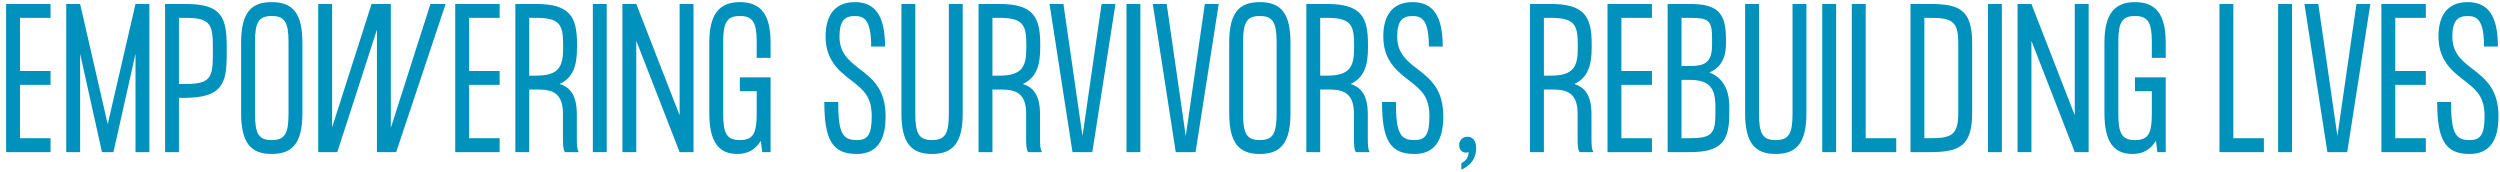 <svg width="378" height="26" viewBox="0 0 378 26" fill="none" xmlns="http://www.w3.org/2000/svg">
<path d="M7.644 2.7V0.6H0.924V23H7.644V20.9H3.024V12.836H7.644V10.736H3.024V2.7H7.644ZM20.487 0.6L16.287 18.772L12.115 0.6H10.015V23H12.115V8.132L15.419 23H17.155L20.487 8.132V23H22.587V0.6H20.487ZM28.094 0.6H24.958V23H27.058V14.796H28.094C33.526 14.712 34.282 12.724 34.282 8.272V7.124C34.282 2.616 33.526 0.6 28.094 0.6ZM28.094 12.696H27.058V2.7H28.094C31.818 2.7 32.182 3.708 32.182 7.124V8.272C32.182 11.688 31.818 12.696 28.094 12.696ZM41.076 0.32C37.912 0.32 36.456 1.972 36.456 6.48V17.092C36.456 21.6 37.912 23.28 41.076 23.28C44.268 23.28 45.724 21.6 45.724 17.092V6.48C45.724 1.972 44.268 0.32 41.076 0.32ZM43.624 17.232C43.624 20.2 43.064 21.18 41.076 21.18C39.116 21.18 38.556 20.2 38.556 17.232V6.34C38.556 3.4 39.116 2.42 41.076 2.42C43.064 2.42 43.624 3.4 43.624 6.34V17.232ZM65.085 0.6L59.093 19.332V0.6H56.181L50.217 19.248V0.6H48.117V23H51.001L56.993 4.492V23H59.905L67.381 0.6H65.085ZM75.549 2.7V0.6H68.829V23H75.549V20.9H70.93V12.836H75.549V10.736H70.93V2.7H75.549ZM87.217 21.012V17.316C87.217 14.488 86.293 13.228 84.613 12.696C86.657 11.772 87.245 9.896 87.245 7.208V6.704C87.245 2.616 86.265 0.6 81.057 0.6H77.921V23H80.021V13.536H81.057C82.877 13.536 85.117 13.592 85.117 17.12V21.012C85.117 21.852 85.145 22.664 85.425 23H87.525C87.245 22.664 87.217 21.852 87.217 21.012ZM80.021 11.436V2.7H81.057C84.585 2.7 85.145 3.708 85.145 6.704V7.208C85.145 10.008 84.585 11.436 81.057 11.436H80.021ZM89.637 0.6V23H91.737V0.6H89.637ZM102.759 0.6V17.428L96.207 0.6H94.107V23H96.207V6.172L102.759 23H104.859V0.6H102.759ZM116.513 8.748V6.48C116.513 2.196 115.057 0.32 111.865 0.32C108.701 0.32 107.245 2.196 107.245 6.48V17.092C107.245 21.404 108.617 23.28 111.501 23.28C113.181 23.28 114.273 22.524 115.029 21.292L115.253 23H116.513V11.688H111.865V13.788H114.413V17.232C114.413 20.2 113.853 21.18 111.865 21.18C109.905 21.18 109.345 20.2 109.345 17.232V6.34C109.345 3.4 109.905 2.42 111.865 2.42C113.825 2.42 114.413 3.4 114.413 6.34V8.748H116.513ZM129.731 10.232C128.023 8.916 126.931 7.768 126.931 5.5C126.931 3.12 127.771 2.42 129.255 2.42C130.739 2.42 131.719 3.12 131.719 7.04H133.819C133.819 2.42 132.363 0.32 129.255 0.32C126.147 0.32 124.831 2.42 124.831 5.5C124.831 8.888 126.595 10.54 128.583 12.052C130.767 13.704 131.803 14.74 131.803 17.624C131.803 20.48 131.103 21.18 129.535 21.18C127.435 21.18 126.735 20.2 126.735 15.412H124.635C124.635 21.264 125.923 23.28 129.535 23.28C132.615 23.28 133.903 21.18 133.903 17.624C133.903 13.62 132.139 12.024 129.731 10.232ZM145.564 0.6H143.464V17.232C143.464 20.2 142.904 21.18 140.916 21.18C138.956 21.18 138.396 20.2 138.396 17.232V0.6H136.296V17.092C136.296 21.6 137.752 23.28 140.916 23.28C144.108 23.28 145.564 21.6 145.564 17.092V0.6ZM157.254 21.012V17.316C157.254 14.488 156.33 13.228 154.65 12.696C156.694 11.772 157.282 9.896 157.282 7.208V6.704C157.282 2.616 156.302 0.6 151.094 0.6H147.958V23H150.058V13.536H151.094C152.914 13.536 155.154 13.592 155.154 17.12V21.012C155.154 21.852 155.182 22.664 155.462 23H157.562C157.282 22.664 157.254 21.852 157.254 21.012ZM150.058 11.436V2.7H151.094C154.622 2.7 155.182 3.708 155.182 6.704V7.208C155.182 10.008 154.622 11.436 151.094 11.436H150.058ZM166.558 0.6L163.674 20.564L160.79 0.6H158.69L162.162 23H165.158L168.658 0.6H166.558ZM170.324 0.6V23H172.424V0.6H170.324ZM182.17 0.6L179.286 20.564L176.402 0.6H174.302L177.774 23H180.77L184.27 0.6H182.17ZM190.474 0.32C187.31 0.32 185.854 1.972 185.854 6.48V17.092C185.854 21.6 187.31 23.28 190.474 23.28C193.666 23.28 195.122 21.6 195.122 17.092V6.48C195.122 1.972 193.666 0.32 190.474 0.32ZM193.022 17.232C193.022 20.2 192.462 21.18 190.474 21.18C188.514 21.18 187.954 20.2 187.954 17.232V6.34C187.954 3.4 188.514 2.42 190.474 2.42C192.462 2.42 193.022 3.4 193.022 6.34V17.232ZM206.812 21.012V17.316C206.812 14.488 205.888 13.228 204.208 12.696C206.252 11.772 206.84 9.896 206.84 7.208V6.704C206.84 2.616 205.86 0.6 200.652 0.6H197.516V23H199.616V13.536H200.652C202.472 13.536 204.712 13.592 204.712 17.12V21.012C204.712 21.852 204.74 22.664 205.02 23H207.12C206.84 22.664 206.812 21.852 206.812 21.012ZM199.616 11.436V2.7H200.652C204.18 2.7 204.74 3.708 204.74 6.704V7.208C204.74 10.008 204.18 11.436 200.652 11.436H199.616ZM214.055 10.232C212.347 8.916 211.255 7.768 211.255 5.5C211.255 3.12 212.095 2.42 213.579 2.42C215.063 2.42 216.043 3.12 216.043 7.04H218.143C218.143 2.42 216.687 0.32 213.579 0.32C210.471 0.32 209.155 2.42 209.155 5.5C209.155 8.888 210.919 10.54 212.907 12.052C215.091 13.704 216.127 14.74 216.127 17.624C216.127 20.48 215.427 21.18 213.859 21.18C211.759 21.18 211.059 20.2 211.059 15.412H208.959C208.959 21.264 210.247 23.28 213.859 23.28C216.939 23.28 218.227 21.18 218.227 17.624C218.227 13.62 216.463 12.024 214.055 10.232ZM220.62 21.964C220.62 22.776 221.292 23.28 222.048 23C222.02 23.756 221.74 24.26 220.956 24.68V25.66C222.972 24.736 223.196 23.252 223.196 22.412C223.196 21.208 222.608 20.676 221.908 20.676C221.208 20.676 220.62 21.124 220.62 21.964ZM240.634 21.012V17.316C240.634 14.488 239.71 13.228 238.03 12.696C240.074 11.772 240.662 9.896 240.662 7.208V6.704C240.662 2.616 239.682 0.6 234.474 0.6H231.338V23H233.438V13.536H234.474C236.294 13.536 238.534 13.592 238.534 17.12V21.012C238.534 21.852 238.562 22.664 238.842 23H240.942C240.662 22.664 240.634 21.852 240.634 21.012ZM233.438 11.436V2.7H234.474C238.002 2.7 238.562 3.708 238.562 6.704V7.208C238.562 10.008 238.002 11.436 234.474 11.436H233.438ZM249.774 2.7V0.6H243.054V23H249.774V20.9H245.154V12.836H249.774V10.736H245.154V2.7H249.774ZM258.473 10.96C259.789 10.4 260.965 9.196 260.965 6.676V5.864C260.965 1.888 259.649 0.6 255.505 0.6H252.145V23H255.505C260.069 23 261.469 21.544 261.469 17.288V16.14C261.469 12.948 260.013 11.548 258.473 10.96ZM255.505 2.7C258.389 2.7 258.865 3.092 258.865 5.864V6.816C258.865 9.616 257.549 9.98 255.505 9.98H254.245V2.7H255.505ZM255.505 20.9H254.245V12.08H255.505C258.305 12.08 259.369 13.2 259.369 16V17.204C259.369 20.2 258.809 20.9 255.505 20.9ZM273.13 0.6H271.03V17.232C271.03 20.2 270.47 21.18 268.482 21.18C266.522 21.18 265.962 20.2 265.962 17.232V0.6H263.861V17.092C263.861 21.6 265.318 23.28 268.482 23.28C271.674 23.28 273.13 21.6 273.13 17.092V0.6ZM275.523 0.6V23H277.623V0.6H275.523ZM282.093 20.9V0.6H279.993V23H286.713V20.9H282.093ZM291.806 0.6H288.866V23H291.806C296.174 23 298.19 22.16 298.19 17.092V6.48C298.19 1.412 296.174 0.6 291.806 0.6ZM291.806 20.9H290.966V2.7H291.806C295.11 2.7 296.09 3.176 296.09 6.48V17.092C296.09 20.396 295.11 20.9 291.806 20.9ZM300.582 0.6V23H302.682V0.6H300.582ZM313.704 0.6V17.428L307.152 0.6H305.052V23H307.152V6.172L313.704 23H315.804V0.6H313.704ZM327.458 8.748V6.48C327.458 2.196 326.002 0.32 322.81 0.32C319.646 0.32 318.19 2.196 318.19 6.48V17.092C318.19 21.404 319.562 23.28 322.446 23.28C324.126 23.28 325.218 22.524 325.974 21.292L326.198 23H327.458V11.688H322.81V13.788H325.358V17.232C325.358 20.2 324.798 21.18 322.81 21.18C320.85 21.18 320.29 20.2 320.29 17.232V6.34C320.29 3.4 320.85 2.42 322.81 2.42C324.77 2.42 325.358 3.4 325.358 6.34V8.748H327.458ZM337.68 20.9V0.6H335.58V23H342.3V20.9H337.68ZM344.452 0.6V23H346.552V0.6H344.452ZM356.298 0.6L353.414 20.564L350.53 0.6H348.43L351.902 23H354.898L358.398 0.6H356.298ZM366.784 2.7V0.6H360.064V23H366.784V20.9H362.164V12.836H366.784V10.736H362.164V2.7H366.784ZM373.595 10.232C371.887 8.916 370.795 7.768 370.795 5.5C370.795 3.12 371.635 2.42 373.119 2.42C374.603 2.42 375.583 3.12 375.583 7.04H377.683C377.683 2.42 376.227 0.32 373.119 0.32C370.011 0.32 368.695 2.42 368.695 5.5C368.695 8.888 370.459 10.54 372.447 12.052C374.631 13.704 375.667 14.74 375.667 17.624C375.667 20.48 374.967 21.18 373.399 21.18C371.299 21.18 370.599 20.2 370.599 15.412H368.499C368.499 21.264 369.787 23.28 373.399 23.28C376.479 23.28 377.767 21.18 377.767 17.624C377.767 13.62 376.003 12.024 373.595 10.232Z" fill="#0092BC"/>
</svg>
